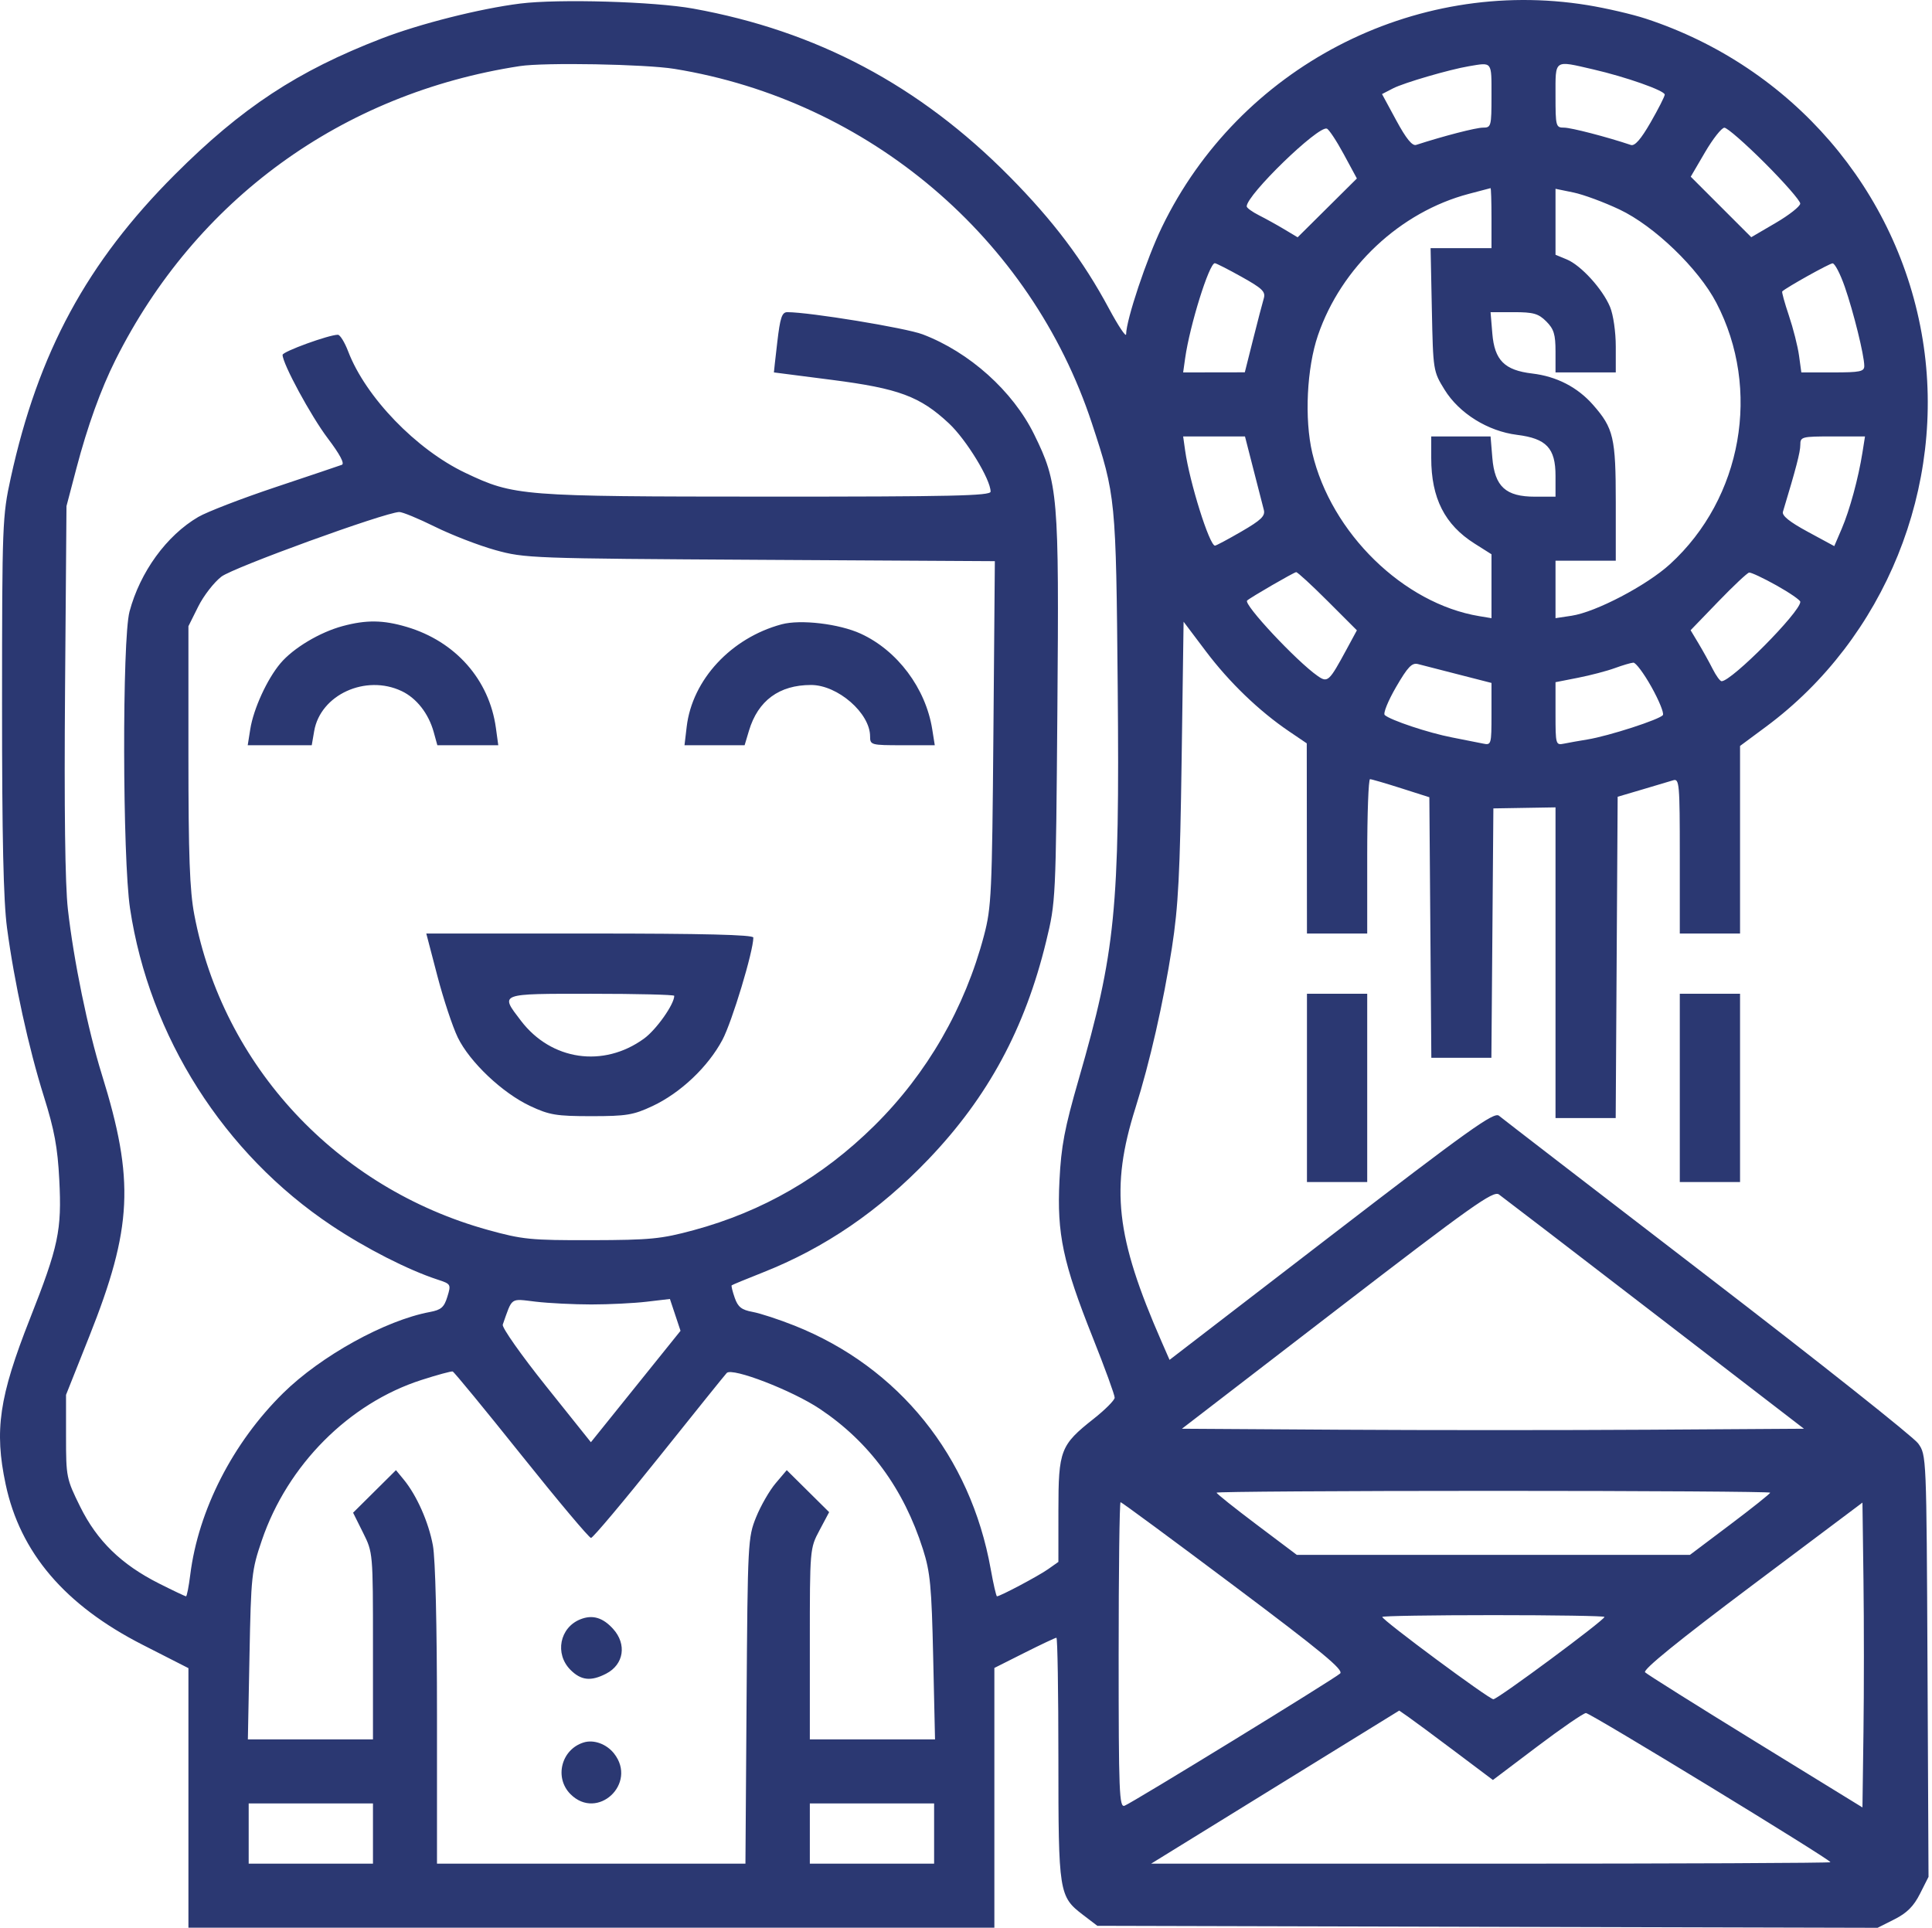 <?xml version="1.0" encoding="UTF-8"?> <svg xmlns="http://www.w3.org/2000/svg" width="513" height="512" viewBox="0 0 513 512" fill="none"> <path fill-rule="evenodd" clip-rule="evenodd" d="M138.123 0.945C127.436 2.282 111.458 6.315 101.289 10.242C78.976 18.859 64.228 28.565 46.459 46.326C23.079 69.695 10.14 93.601 2.855 126.894C0.632 137.055 0.557 138.994 0.545 186.894C0.536 222.472 0.907 239.206 1.863 246.394C3.787 260.857 7.587 278.241 11.644 291.147C14.437 300.028 15.299 304.68 15.74 313.26C16.433 326.719 15.547 330.918 7.952 350.175C-0.233 370.931 -1.538 379.817 1.497 394.139C5.35 412.319 17.232 426.248 37.859 436.765L50.033 442.971V477.433V511.894H157.033H264.033V477.405V442.916L272.011 438.905C276.399 436.699 280.224 434.894 280.511 434.894C280.798 434.894 281.033 449.308 281.033 466.926C281.033 502.696 281.178 503.614 287.599 508.512L291.377 511.394L394.965 511.658L498.554 511.921L503.044 509.658C506.342 507.995 508.136 506.2 509.805 502.894L512.076 498.394L511.805 442.394C511.533 386.447 511.531 386.391 509.325 383.299C508.111 381.596 482.911 361.607 453.325 338.877C423.739 316.148 398.849 296.978 398.014 296.276C396.724 295.194 390.009 299.99 353.521 328.054L310.548 361.107L308.423 356.251C296.236 328.4 294.79 315.445 301.497 294.189C305.298 282.142 308.911 266.276 311.176 251.683C312.875 240.737 313.33 231.933 313.757 201.744L314.276 165.093L320.198 172.952C326.409 181.195 334.31 188.802 342.257 194.191L346.981 197.394L347.007 222.644L347.033 247.894H355.033H363.033V227.394C363.033 216.119 363.37 206.9 363.783 206.907C364.196 206.915 367.908 207.997 372.033 209.313L379.533 211.705L379.796 246.3L380.059 280.894H388.032H396.006L396.27 247.781L396.533 214.669L404.783 214.531L413.033 214.394V255.644V296.894H421.022H429.012L429.272 254.235L429.533 211.576L436.033 209.659C439.608 208.605 443.321 207.499 444.283 207.201C445.911 206.699 446.033 208.103 446.033 227.277V247.894H454.033H462.033V222.989V198.083L468.927 192.972C500.513 169.557 516.857 129.185 510.533 90.197C504.099 50.528 475.8 17.711 437.033 4.967C433.458 3.791 426.483 2.171 421.533 1.366C375.261 -6.16 329.008 17.964 308.522 60.308C304.47 68.683 299.056 84.887 299.016 88.756C299.007 89.657 296.947 86.571 294.439 81.899C287.57 69.103 279.674 58.624 268.033 46.854C244.132 22.689 216.872 8.221 184.046 2.281C173.722 0.413 148.291 -0.327 138.123 0.945ZM179.084 18.29C230.681 26.666 273.728 63.213 289.925 112.394C296.266 131.648 296.328 132.285 296.782 182.394C297.318 241.471 296.199 252.728 286.418 286.624C282.669 299.617 281.771 304.349 281.317 313.497C280.616 327.651 282.242 335.325 290.148 355.158C293.385 363.278 296.008 370.478 295.977 371.158C295.946 371.838 293.433 374.359 290.392 376.761C281.568 383.728 281.041 385.097 281.037 401.076L281.033 414.758L278.283 416.698C275.728 418.5 265.567 423.894 264.726 423.894C264.521 423.894 263.771 420.634 263.059 416.649C257.704 386.685 238.667 363.059 210.987 352.025C206.887 350.391 201.874 348.749 199.846 348.375C196.907 347.833 195.943 347.074 195.092 344.632C194.504 342.948 194.139 341.457 194.278 341.319C194.418 341.181 198.133 339.646 202.533 337.908C219.033 331.392 233.453 321.529 246.601 307.765C262.362 291.267 272.172 273.088 277.78 249.99C280.336 239.459 280.355 239.081 280.764 188.394C281.226 131.277 280.976 128.317 274.593 115.349C268.928 103.838 257.412 93.505 244.982 88.783C240.496 87.078 214.977 82.894 209.066 82.894C207.624 82.894 207.154 84.298 206.386 90.894C205.873 95.294 205.472 98.895 205.493 98.895C205.515 98.896 212.449 99.787 220.901 100.876C238.68 103.166 244.3 105.258 251.983 112.444C256.588 116.752 263.033 127.314 263.033 130.554C263.033 131.659 252.653 131.891 203.783 131.877C138.239 131.857 136.518 131.722 123.562 125.567C110.52 119.371 97.078 105.435 92.447 93.308C91.52 90.88 90.292 88.894 89.718 88.894C87.322 88.894 75.033 93.364 75.033 94.236C75.033 96.589 82.567 110.493 87.054 116.421C90.251 120.646 91.569 123.131 90.77 123.43C90.09 123.685 82.18 126.35 73.192 129.352C64.205 132.354 54.954 135.922 52.635 137.281C44.224 142.211 37.202 151.878 34.392 162.394C32.421 169.775 32.521 227.918 34.528 241.235C39.656 275.258 59.423 306.354 88.063 325.452C97.169 331.524 108.347 337.224 116.176 339.786C119.746 340.955 119.799 341.047 118.785 344.352C117.927 347.146 117.13 347.84 114.141 348.398C102.31 350.604 85.23 360.045 75.191 369.928C61.834 383.075 52.661 401.014 50.517 418.18C50.124 421.323 49.618 423.894 49.393 423.894C49.167 423.894 45.941 422.362 42.222 420.489C32.225 415.455 25.776 409.176 21.299 400.117C17.631 392.696 17.533 392.21 17.533 381.446V370.394L23.7 354.894C35.166 326.074 35.777 313.422 27.059 285.394C23.321 273.376 19.557 255.054 18.02 241.394C17.281 234.827 17.025 214.744 17.274 182.894L17.654 134.394L20.28 124.394C23.215 113.221 26.774 103.342 30.661 95.581C51.992 52.989 90.777 24.803 138.033 17.55C144.551 16.55 171.338 17.032 179.084 18.29ZM396.033 25.394C396.033 33.566 395.945 33.894 393.761 33.894C391.9 33.894 383.324 36.11 376.033 38.476C374.989 38.814 373.382 36.836 370.748 31.972L366.964 24.981L369.905 23.46C372.739 21.995 384.872 18.454 390.033 17.587C396.302 16.533 396.033 16.183 396.033 25.394ZM423.033 18.422C431.742 20.431 442.033 24.06 442.033 25.123C442.033 25.596 440.348 28.911 438.29 32.491C435.699 36.995 434.082 38.844 433.04 38.494C426.654 36.352 417.179 33.894 415.305 33.894C413.121 33.894 413.033 33.566 413.033 25.394C413.033 15.639 412.518 15.998 423.033 18.422ZM356.801 40.94L360.29 47.394L352.424 55.205L344.557 63.015L341.045 60.91C339.113 59.752 336.071 58.066 334.283 57.164C332.495 56.262 331.033 55.198 331.033 54.8C331.033 51.751 349.971 33.373 352.31 34.153C352.861 34.337 354.882 37.391 356.801 40.94ZM468.623 43.304C473.798 48.48 478.024 53.317 478.014 54.054C478.003 54.791 475.072 57.103 471.501 59.192L465.007 62.989L456.972 54.955L448.938 46.92L452.735 40.426C454.824 36.855 457.136 33.924 457.873 33.913C458.61 33.903 463.447 38.129 468.623 43.304ZM396.033 57.894V65.894H387.947H379.861L380.197 82.226C380.53 98.409 380.561 98.603 383.569 103.476C387.451 109.764 395.056 114.503 402.825 115.474C410.63 116.449 413.033 119.009 413.033 126.349V131.894H407.589C399.818 131.894 396.891 129.226 396.255 121.563L395.785 115.894H387.909H380.033V121.651C380.033 132.269 383.613 139.333 391.529 144.337L396.033 147.184V155.67V164.156L392.783 163.617C372.644 160.279 353.439 141.506 348.448 120.281C346.331 111.278 346.982 97.738 349.948 89.055C356.13 70.962 371.799 56.271 390.033 51.473C393.058 50.677 395.646 49.996 395.783 49.96C395.92 49.924 396.033 53.494 396.033 57.894ZM430.033 55.637C439.264 60.007 450.984 71.297 455.732 80.394C467.729 103.375 462.61 132.285 443.441 149.804C437.248 155.464 423.743 162.541 417.283 163.511L413.033 164.15V156.522V148.894H421.033H429.033V133.362C429.033 116.222 428.448 113.714 423.003 107.512C418.873 102.809 413.332 99.954 406.841 99.185C399.485 98.314 396.844 95.664 396.255 88.563L395.785 82.894H401.955C407.171 82.894 408.503 83.273 410.578 85.349C412.594 87.364 413.033 88.794 413.033 93.349V98.894H421.033H429.033V92.016C429.033 88.119 428.373 83.559 427.51 81.494C425.523 76.737 419.794 70.452 416.022 68.89L413.033 67.651V58.894V50.136L417.783 51.111C420.396 51.647 425.908 53.684 430.033 55.637ZM329.703 73.526C335.234 76.619 336.103 77.472 335.561 79.276C335.211 80.441 333.937 85.326 332.729 90.132L330.533 98.869L322.346 98.882L314.159 98.894L314.687 95.144C315.92 86.399 321.073 69.894 322.569 69.894C322.921 69.894 326.131 71.528 329.703 73.526ZM489.834 76.144C492.174 82.878 494.994 94.304 495.018 97.144C495.031 98.672 493.974 98.894 486.669 98.894H478.305L477.694 94.437C477.358 91.985 476.149 87.207 475.008 83.82C473.867 80.432 473.068 77.536 473.233 77.383C474.437 76.269 485.75 69.961 486.598 69.932C487.184 69.911 488.64 72.707 489.834 76.144ZM332.818 124.644C334.052 129.457 335.295 134.294 335.581 135.394C336.003 137.013 334.87 138.108 329.635 141.144C326.078 143.207 322.918 144.894 322.614 144.894C321.148 144.894 315.882 128.12 314.687 119.644L314.159 115.894H322.368H330.576L332.818 124.644ZM494.536 120.144C493.453 126.987 491.153 135.448 489.027 140.409L487.05 145.02L480.007 141.207C475.163 138.584 473.106 136.926 473.418 135.894C476.915 124.334 478.033 120.032 478.033 118.147C478.033 115.985 478.378 115.894 486.621 115.894H495.209L494.536 120.144ZM115.496 139.873C119.916 142.062 127.133 144.852 131.533 146.075C139.333 148.242 141.089 148.307 201.846 148.658L264.16 149.017L263.777 194.706C263.42 237.264 263.25 240.942 261.287 248.394C256.213 267.659 246.171 285.082 232.164 298.922C218.375 312.547 202.533 321.705 184.153 326.678C175.556 329.004 172.673 329.285 157.033 329.324C140.911 329.363 138.745 329.149 129.533 326.597C89.414 315.485 59.209 283.043 51.59 242.883C50.371 236.455 50.033 227.253 50.033 200.48V166.287L52.636 161.062C54.068 158.189 56.841 154.613 58.799 153.116C61.98 150.684 101.96 136.153 105.996 135.963C106.8 135.925 111.075 137.685 115.496 139.873ZM352.549 159.636L360.292 167.378L357.582 172.386C352.905 181.032 352.543 181.364 349.848 179.48C344.237 175.559 330.11 160.447 331.144 159.473C331.996 158.669 343.574 151.967 344.17 151.932C344.52 151.911 348.291 155.378 352.549 159.636ZM471.687 155.443C475.177 157.395 478.033 159.361 478.033 159.812C478.033 162.512 459.808 180.894 457.131 180.894C456.731 180.894 455.665 179.431 454.763 177.644C453.861 175.857 452.173 172.81 451.012 170.874L448.903 167.354L456.218 159.775C460.241 155.606 463.94 152.128 464.437 152.045C464.934 151.962 468.197 153.491 471.687 155.443ZM90.962 166.261C84.9 167.896 77.89 172.09 74.479 176.124C70.932 180.318 67.314 188.215 66.452 193.644L65.777 197.894H74.277H82.777L83.422 194.144C85.081 184.483 97.1 178.985 106.652 183.517C110.616 185.398 113.804 189.481 115.169 194.423L116.127 197.894H124.216H132.305L131.676 193.303C129.918 180.483 120.954 170.324 108.005 166.478C101.749 164.62 97.26 164.563 90.962 166.261ZM207.533 165.786C194.102 169.409 183.813 180.511 182.337 192.972L181.754 197.894H189.735H197.716L198.874 194.029C201.268 186.041 206.899 181.894 215.353 181.894C222.438 181.894 231.033 189.375 231.033 195.542C231.033 197.829 231.271 197.894 239.621 197.894H248.209L247.532 193.644C245.798 182.764 238.286 172.73 228.529 168.263C222.8 165.641 212.553 164.431 207.533 165.786ZM387.283 179.109L396.033 181.351V189.641C396.033 197.715 395.974 197.92 393.783 197.452C392.545 197.189 388.833 196.453 385.533 195.818C379.347 194.627 369.183 191.241 367.684 189.871C367.217 189.444 368.567 186.109 370.684 182.46C373.806 177.078 374.911 175.923 376.533 176.346C377.633 176.632 382.471 177.875 387.283 179.109ZM438.501 182.403C440.503 185.982 441.873 189.343 441.547 189.872C440.841 191.014 427.16 195.447 421.509 196.364C419.322 196.719 416.521 197.217 415.283 197.471C413.092 197.92 413.033 197.713 413.033 189.543V181.154L419.019 179.976C422.312 179.329 426.699 178.177 428.769 177.417C430.839 176.657 433.057 176.003 433.697 175.964C434.337 175.926 436.499 178.823 438.501 182.403ZM116.13 259.144C117.747 265.332 120.189 272.693 121.556 275.503C124.734 282.034 133.407 290.243 140.78 293.698C145.883 296.09 147.719 296.394 157.033 296.394C166.332 296.394 168.187 296.087 173.251 293.714C180.694 290.225 188.003 283.306 191.823 276.131C194.375 271.338 200.033 252.614 200.033 248.963C200.033 248.221 186.755 247.894 156.612 247.894H113.191L116.13 259.144ZM179.033 264.434C179.033 266.689 174.257 273.444 170.987 275.812C160.207 283.621 146.375 281.609 138.33 271.061C132.723 263.71 132.243 263.894 157.033 263.894C169.133 263.894 179.033 264.137 179.033 264.434ZM347.033 288.894V313.894H355.033H363.033V288.894V263.894H355.033H347.033V288.894ZM446.033 288.894V313.894H454.033H462.033V288.894V263.894H454.033H446.033V288.894ZM439.357 348.894L478.998 379.394L438.09 379.655C415.591 379.799 378.43 379.799 355.51 379.655L313.838 379.394L355.061 347.675C390.747 320.217 396.514 316.12 398 317.175C398.944 317.846 417.555 332.119 439.357 348.894ZM157.033 346.394C161.708 346.394 168.311 346.067 171.707 345.667L177.882 344.94L179.29 349.166L180.699 353.392L168.798 368.186L156.898 382.979L144.956 368.043C138.388 359.828 133.23 352.497 133.494 351.751C136.121 344.324 135.368 344.847 142.254 345.656C145.707 346.062 152.358 346.394 157.033 346.394ZM138.444 386.394C148.114 398.494 156.431 408.394 156.928 408.394C157.425 408.394 165.562 398.719 175.01 386.894C184.458 375.069 192.54 365.03 192.969 364.586C194.431 363.072 210.358 369.224 217.712 374.142C230.856 382.934 239.933 395.293 245.068 411.394C247.008 417.475 247.365 421.249 247.788 440.144L248.275 461.894H231.654H215.033V436.543C215.033 411.252 215.039 411.18 217.598 406.368L220.162 401.545L214.533 395.97L208.904 390.394L205.955 393.873C204.333 395.786 202 399.836 200.771 402.873C198.595 408.247 198.528 409.549 198.235 451.644L197.935 494.894H156.984H116.033V455.578C116.033 431.487 115.611 413.979 114.944 410.368C113.8 404.184 110.653 397.087 107.191 392.884L105.14 390.394L99.447 396.044L93.755 401.694L96.394 406.99C99.033 412.286 99.033 412.289 99.033 437.09V461.894H82.424H65.816L66.247 439.644C66.659 418.399 66.807 417.017 69.522 409.042C76.335 389.029 92.639 372.645 111.907 366.446C116.101 365.097 119.832 364.083 120.198 364.193C120.564 364.304 128.775 374.294 138.444 386.394ZM470.033 396.372C470.033 396.635 465.238 400.46 459.378 404.872L448.723 412.894H396.533H344.343L333.688 404.872C327.828 400.46 323.033 396.635 323.033 396.372C323.033 396.109 356.108 395.894 396.533 395.894C436.958 395.894 470.033 396.109 470.033 396.372ZM327.593 421.057C351.043 438.649 356.868 443.463 355.835 444.4C354.181 445.9 300.724 478.692 298.609 479.503C297.19 480.048 297.033 476.052 297.033 439.501C297.033 417.167 297.262 398.894 297.541 398.894C297.821 398.894 311.344 408.867 327.593 421.057ZM494.803 459.993L494.533 479.958L466.173 462.516C450.575 452.923 437.363 444.624 436.814 444.075C436.148 443.409 445.611 435.723 465.174 421.042L494.533 399.01L494.803 419.519C494.952 430.799 494.952 449.012 494.803 459.993ZM154.124 429.993C148.603 432.18 147.23 439.182 151.488 443.439C154.296 446.248 156.918 446.522 160.961 444.431C165.662 442 166.487 436.605 162.783 432.531C160.049 429.523 157.326 428.725 154.124 429.993ZM426.033 429.367C426.033 430.223 397.688 451.227 396.533 451.227C395.378 451.227 367.033 430.223 367.033 429.367C367.033 429.107 380.308 428.894 396.533 428.894C412.758 428.894 426.033 429.107 426.033 429.367ZM386.472 465.197L396.411 472.67L408.181 463.782C414.655 458.894 420.475 454.894 421.116 454.894C422.298 454.894 486.033 493.78 486.033 494.501C486.033 494.717 445.446 494.894 395.839 494.894H305.646L338.589 474.566L371.533 454.239L374.033 455.981C375.408 456.94 381.005 461.087 386.472 465.197ZM154.995 462.701C149.039 464.526 147.114 472.065 151.488 476.439C158.637 483.588 169.325 473.62 163.056 465.65C161.059 463.112 157.684 461.877 154.995 462.701ZM99.033 486.894V494.894H82.533H66.033V486.894V478.894H82.533H99.033V486.894ZM248.033 486.894V494.894H231.533H215.033V486.894V478.894H231.533H248.033V486.894Z" fill="#2B3872"></path> </svg> 